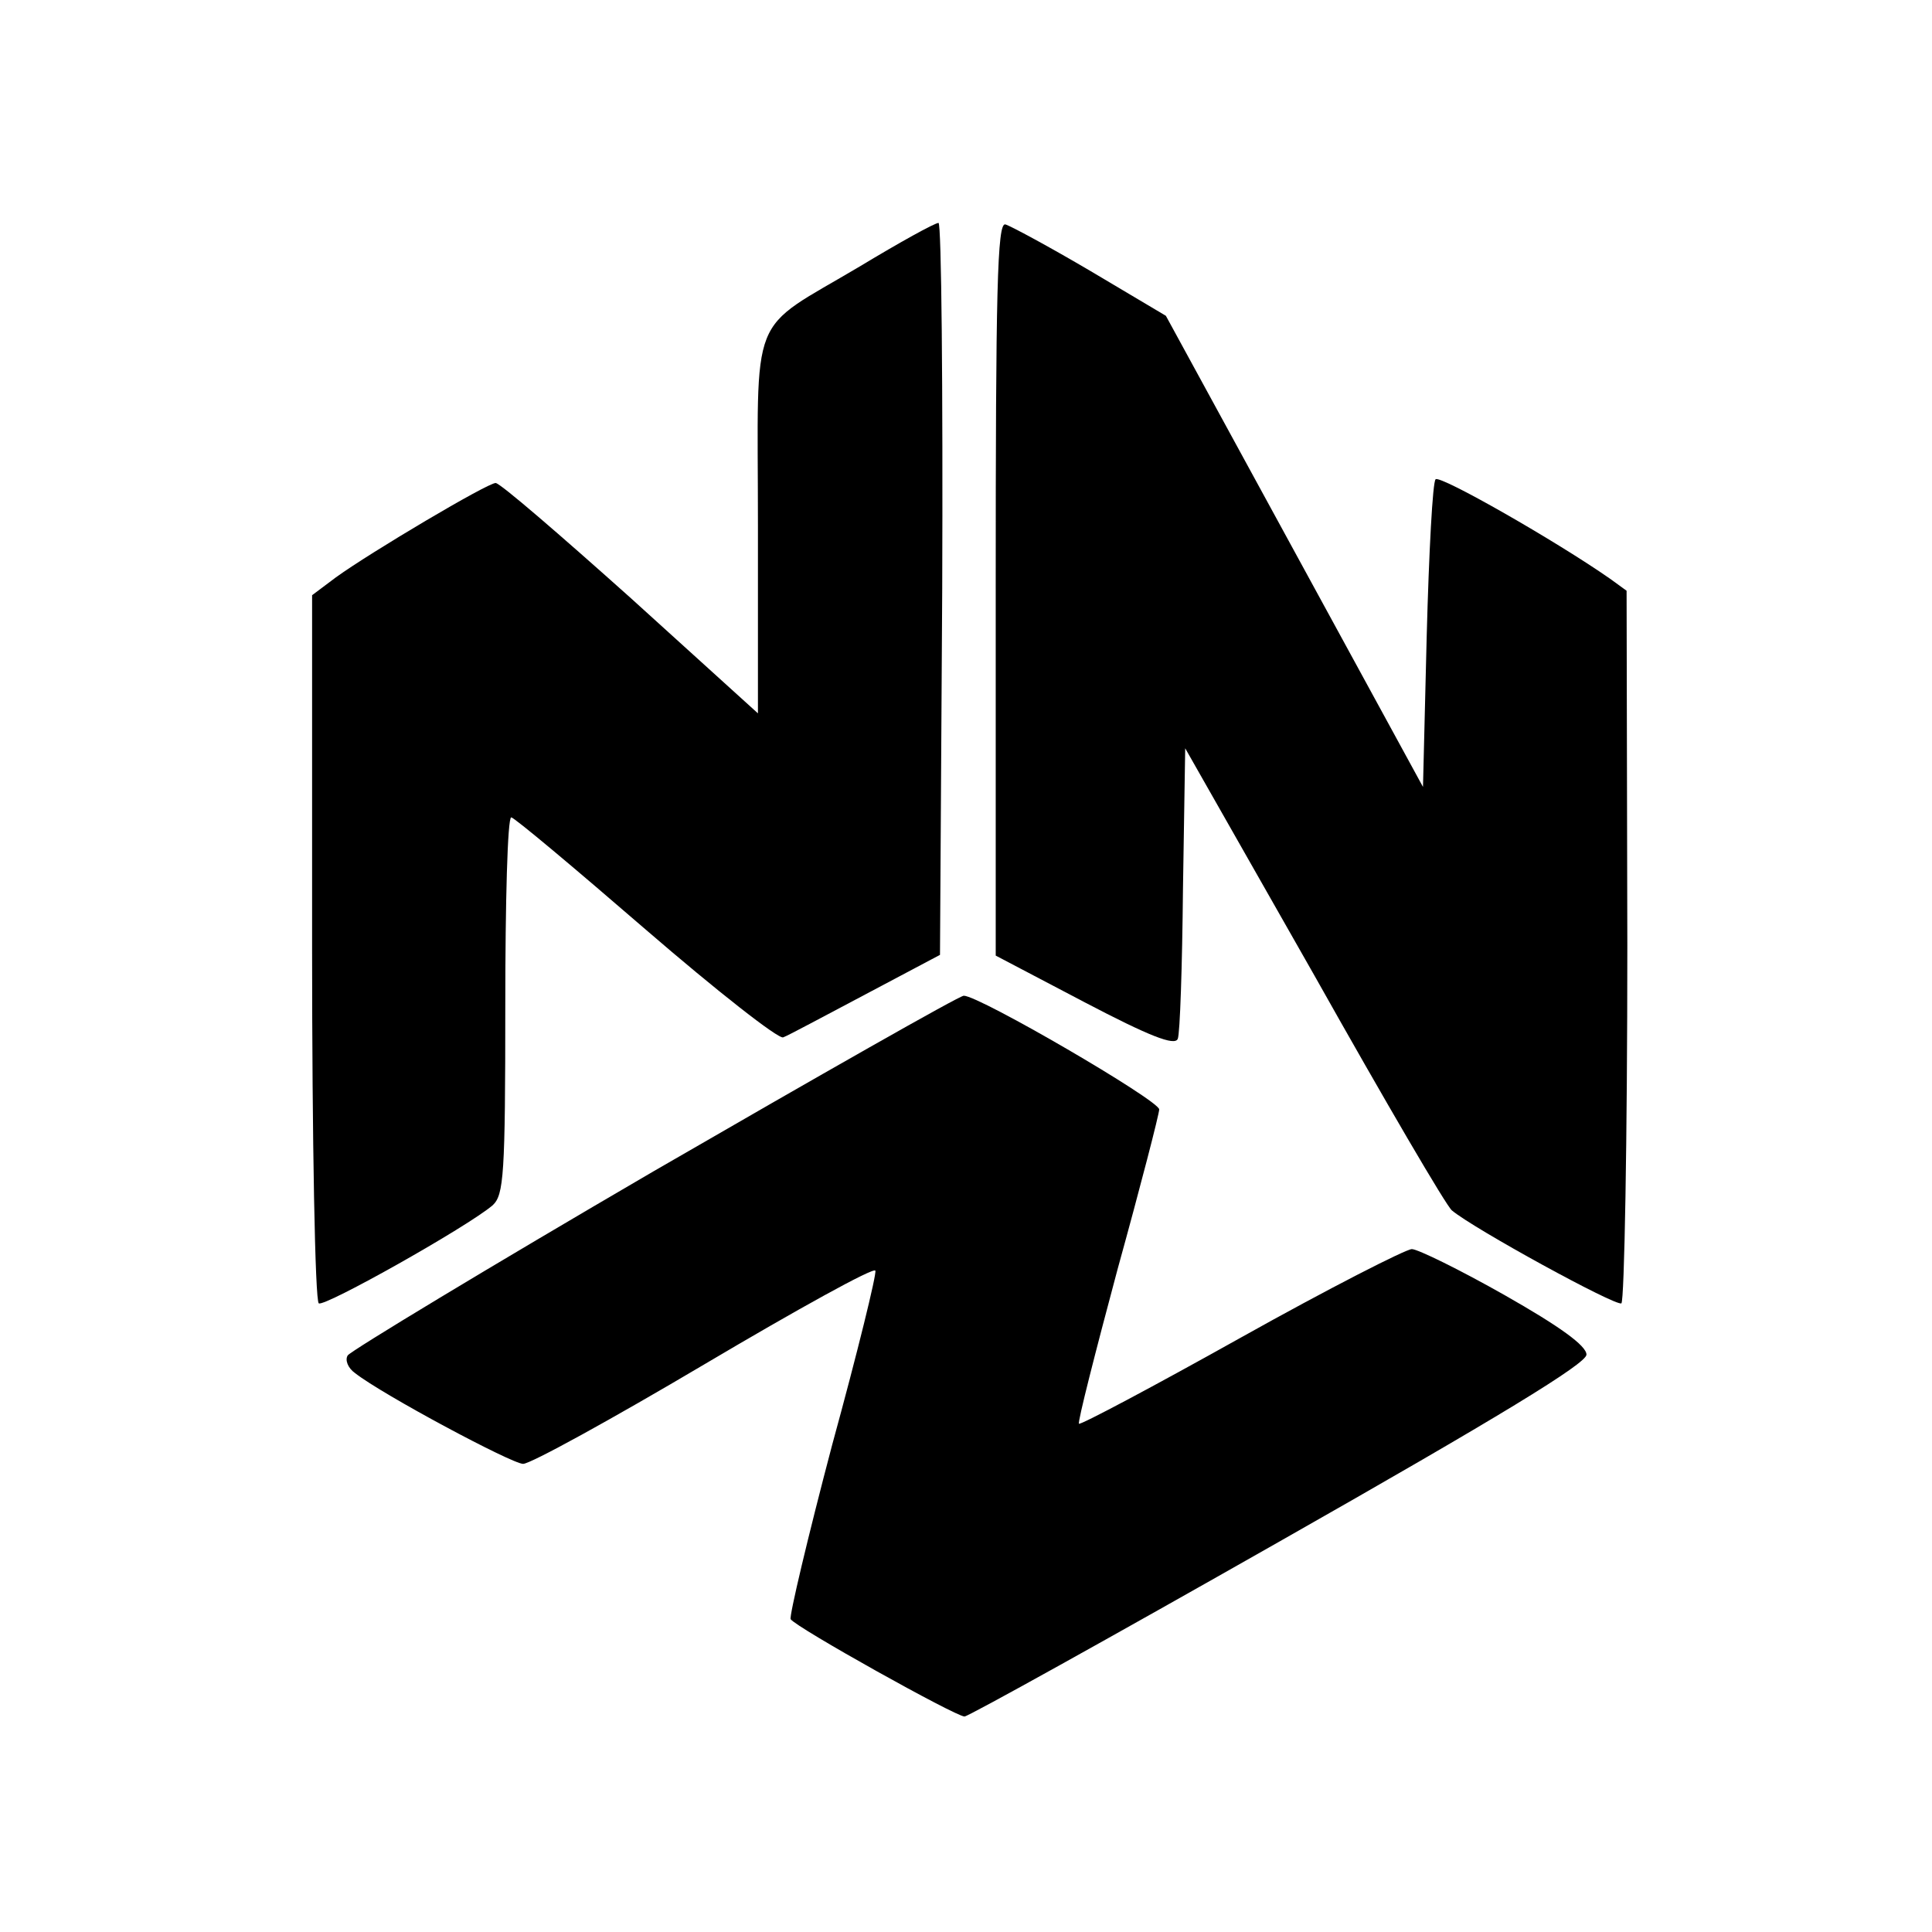 <?xml version="1.0" standalone="no"?>
<!DOCTYPE svg PUBLIC "-//W3C//DTD SVG 20010904//EN"
 "http://www.w3.org/TR/2001/REC-SVG-20010904/DTD/svg10.dtd">
<svg version="1.0" xmlns="http://www.w3.org/2000/svg"
 width="260pt" height="260pt" viewBox="0 0 260 260"
 preserveAspectRatio="xMidYMid meet">
<g transform="translate(0,260) scale(0.1,-0.1)"
fill="#000000" stroke="none">
<path d="M1158 2242 c-153 -91 -138 -54 -138 -349 l0 -253 -171 155 c-95 85
-176 155 -182 155 -11 0 -168 -93 -215 -127 l-32 -24 0 -474 c0 -261 4 -476 9
-479 8 -5 200 103 234 132 15 14 17 40 17 269 0 139 3 253 8 253 4 0 85 -68
181 -151 95 -82 179 -148 185 -145 6 2 56 29 111 58 l100 53 3 493 c1 270 -1
492 -5 492 -5 0 -52 -26 -105 -58z"/>
<path d="M1340 1808 l0 -494 120 -63 c86 -45 121 -59 125 -49 3 7 6 98 7 202
l3 189 174 -306 c95 -169 178 -311 185 -316 30 -25 220 -129 228 -125 4 3 8
220 8 482 l-1 477 -22 16 c-73 51 -229 140 -235 134 -4 -3 -9 -98 -12 -211
l-5 -203 -173 317 -173 317 -101 60 c-56 33 -108 61 -115 63 -11 3 -13 -90
-13 -490z"/>
<path d="M880 1024 c-223 -130 -408 -242 -412 -248 -4 -6 0 -17 10 -24 37 -29
211 -122 226 -122 10 0 119 60 244 134 125 74 228 131 230 126 2 -4 -24 -110
-58 -234 -33 -125 -58 -231 -56 -235 7 -11 222 -131 234 -131 5 0 196 106 423
235 296 168 414 240 414 252 0 12 -36 38 -110 80 -60 34 -117 62 -125 62 -8 0
-112 -53 -230 -119 -118 -66 -216 -118 -218 -116 -2 2 22 96 52 208 31 112 56
209 56 215 0 12 -242 153 -263 153 -6 0 -194 -107 -417 -236z"/>
</g>
</svg>
